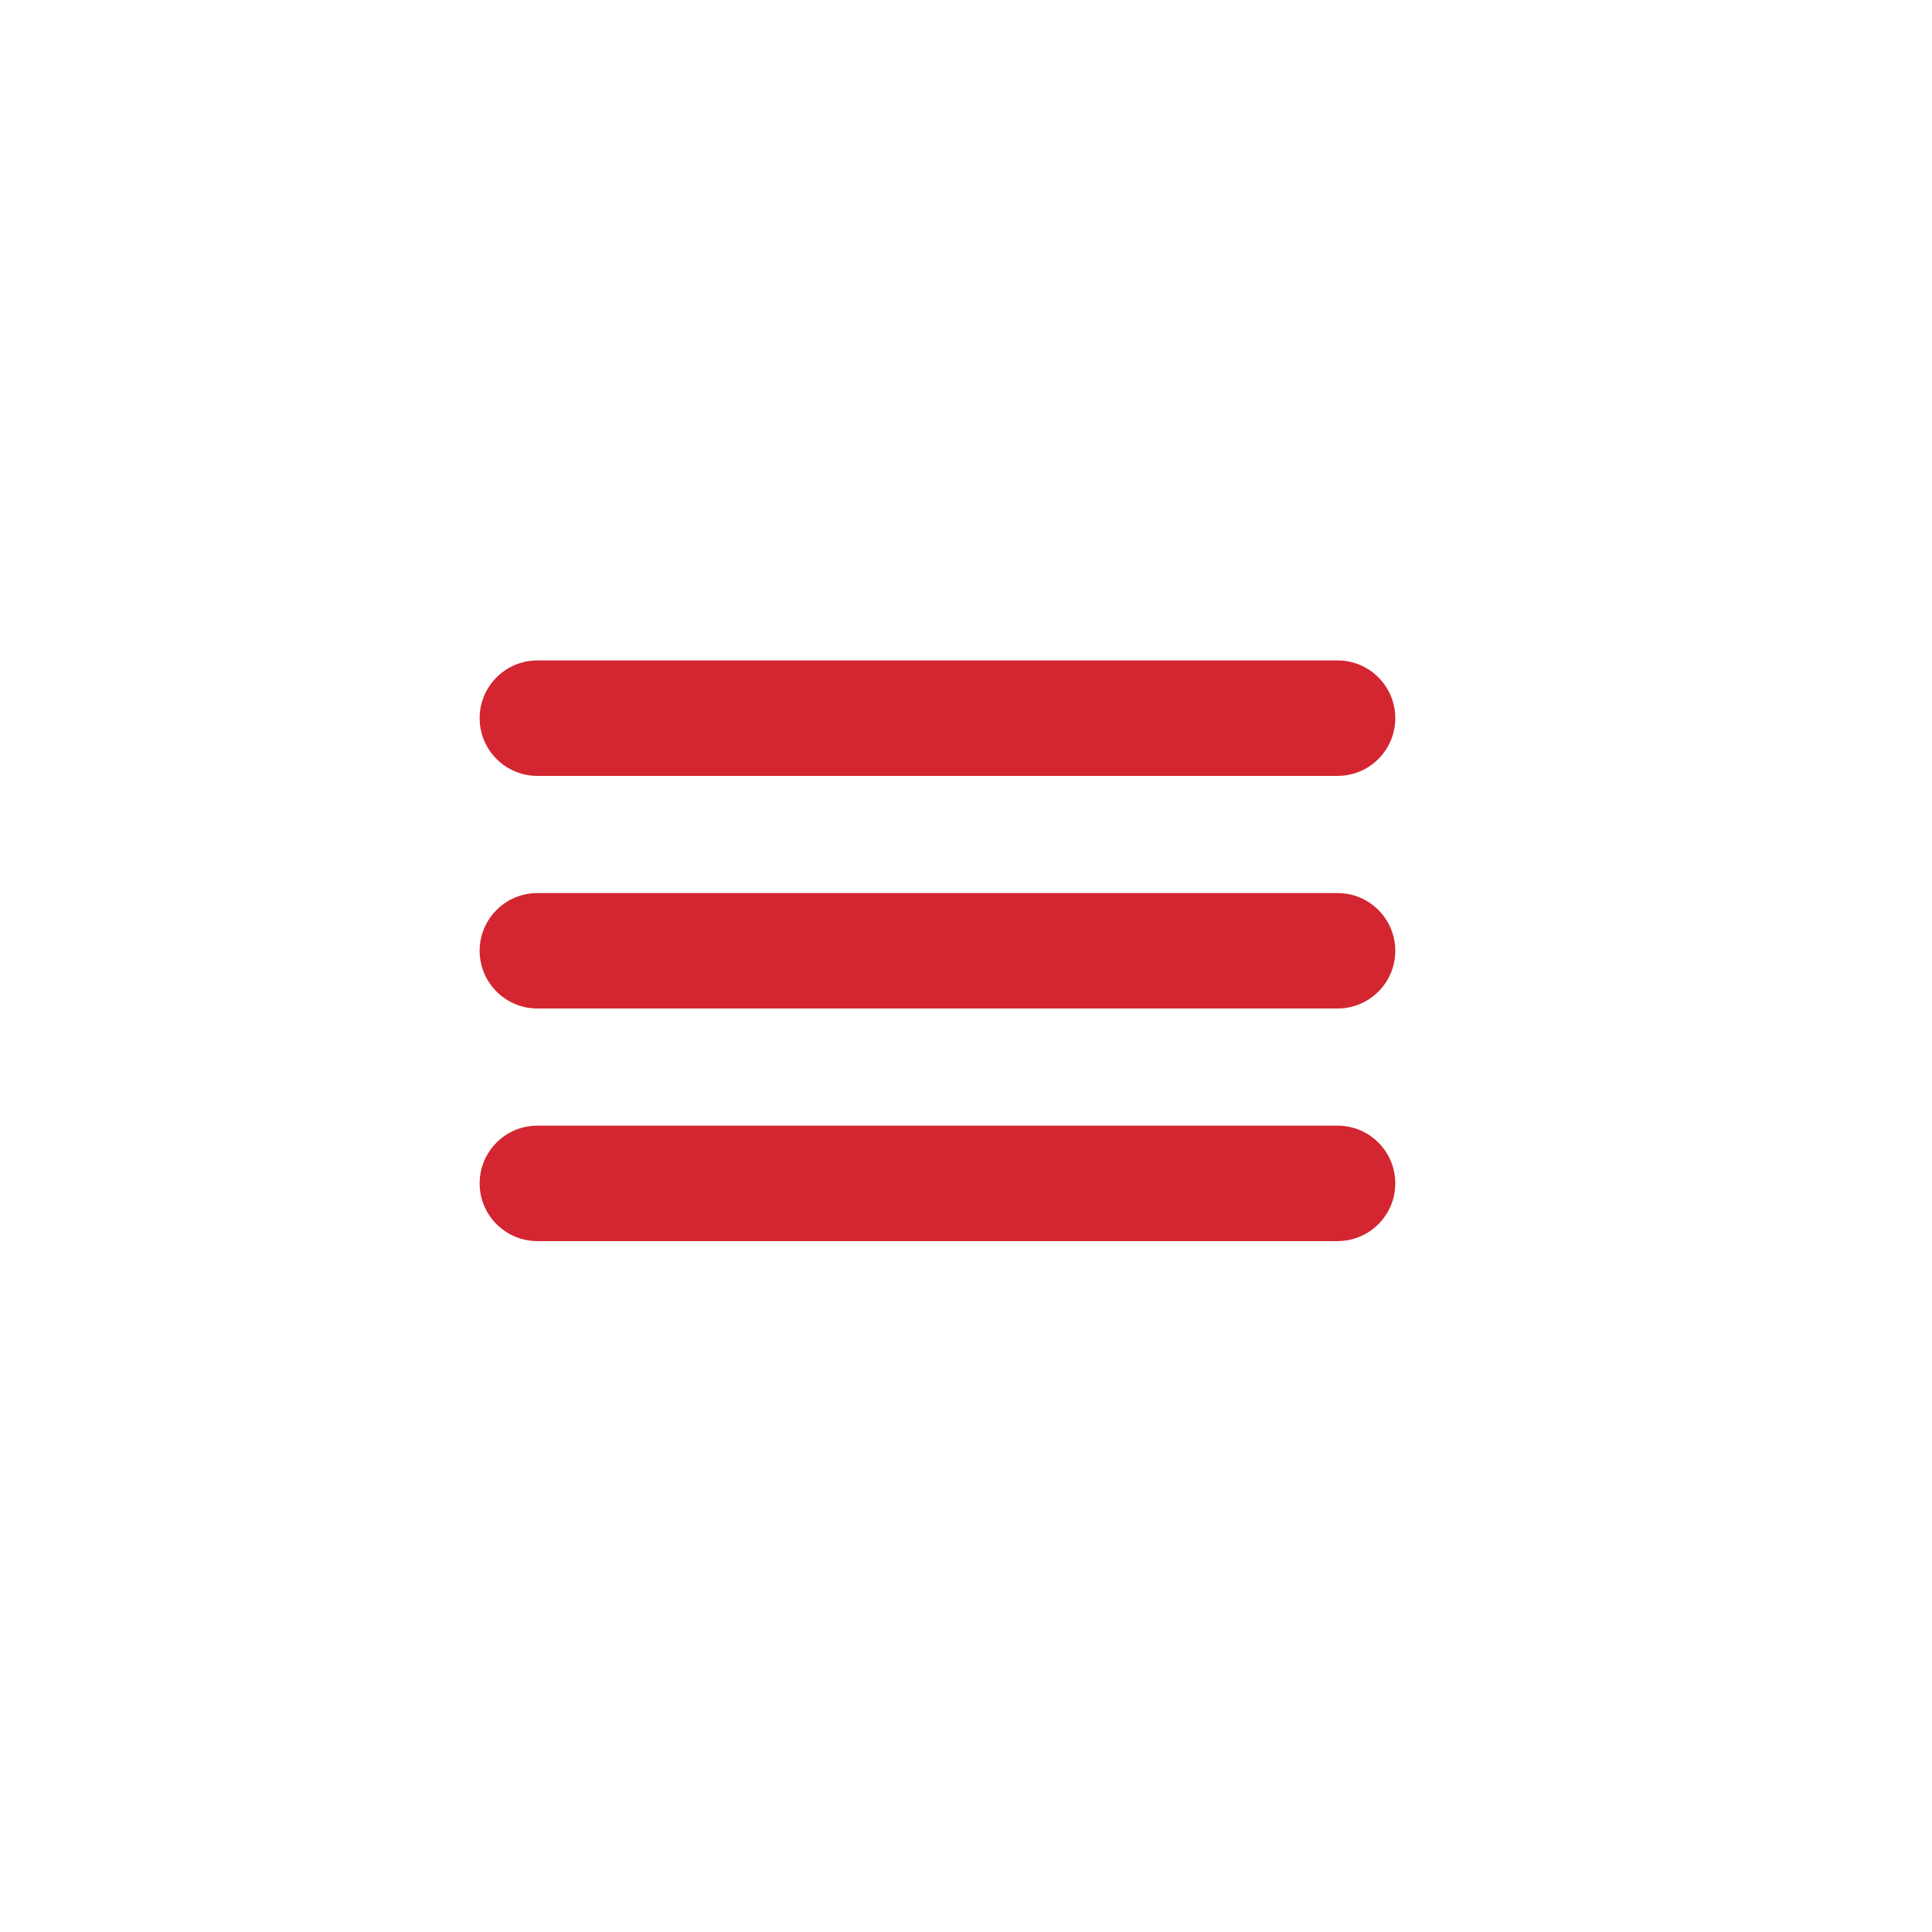 <?xml version="1.0" encoding="UTF-8"?> <svg xmlns="http://www.w3.org/2000/svg" xmlns:xlink="http://www.w3.org/1999/xlink" version="1.1" id="Layer_1" x="0px" y="0px" viewBox="0 0 720 720" style="enable-background:new 0 0 720 720;" xml:space="preserve"> <style type="text/css"> .st0{fill:#D32630;} </style> <path class="st0" d="M498.47,289.15H200.26c-11.88,0-21.51-9.63-21.51-21.51v0c0-11.88,9.63-21.51,21.51-21.51h298.21 c11.88,0,21.51,9.63,21.51,21.51v0C519.98,279.52,510.35,289.15,498.47,289.15z"></path> <path class="st0" d="M498.47,375.84H200.26c-11.88,0-21.51-9.63-21.51-21.51v0c0-11.88,9.63-21.51,21.51-21.51h298.21 c11.88,0,21.51,9.63,21.51,21.51v0C519.98,366.21,510.35,375.84,498.47,375.84z"></path> <path class="st0" d="M498.47,462.52H200.26c-11.88,0-21.51-9.63-21.51-21.51v0c0-11.88,9.63-21.51,21.51-21.51h298.21 c11.88,0,21.51,9.63,21.51,21.51v0C519.98,452.89,510.35,462.52,498.47,462.52z"></path> </svg> 
